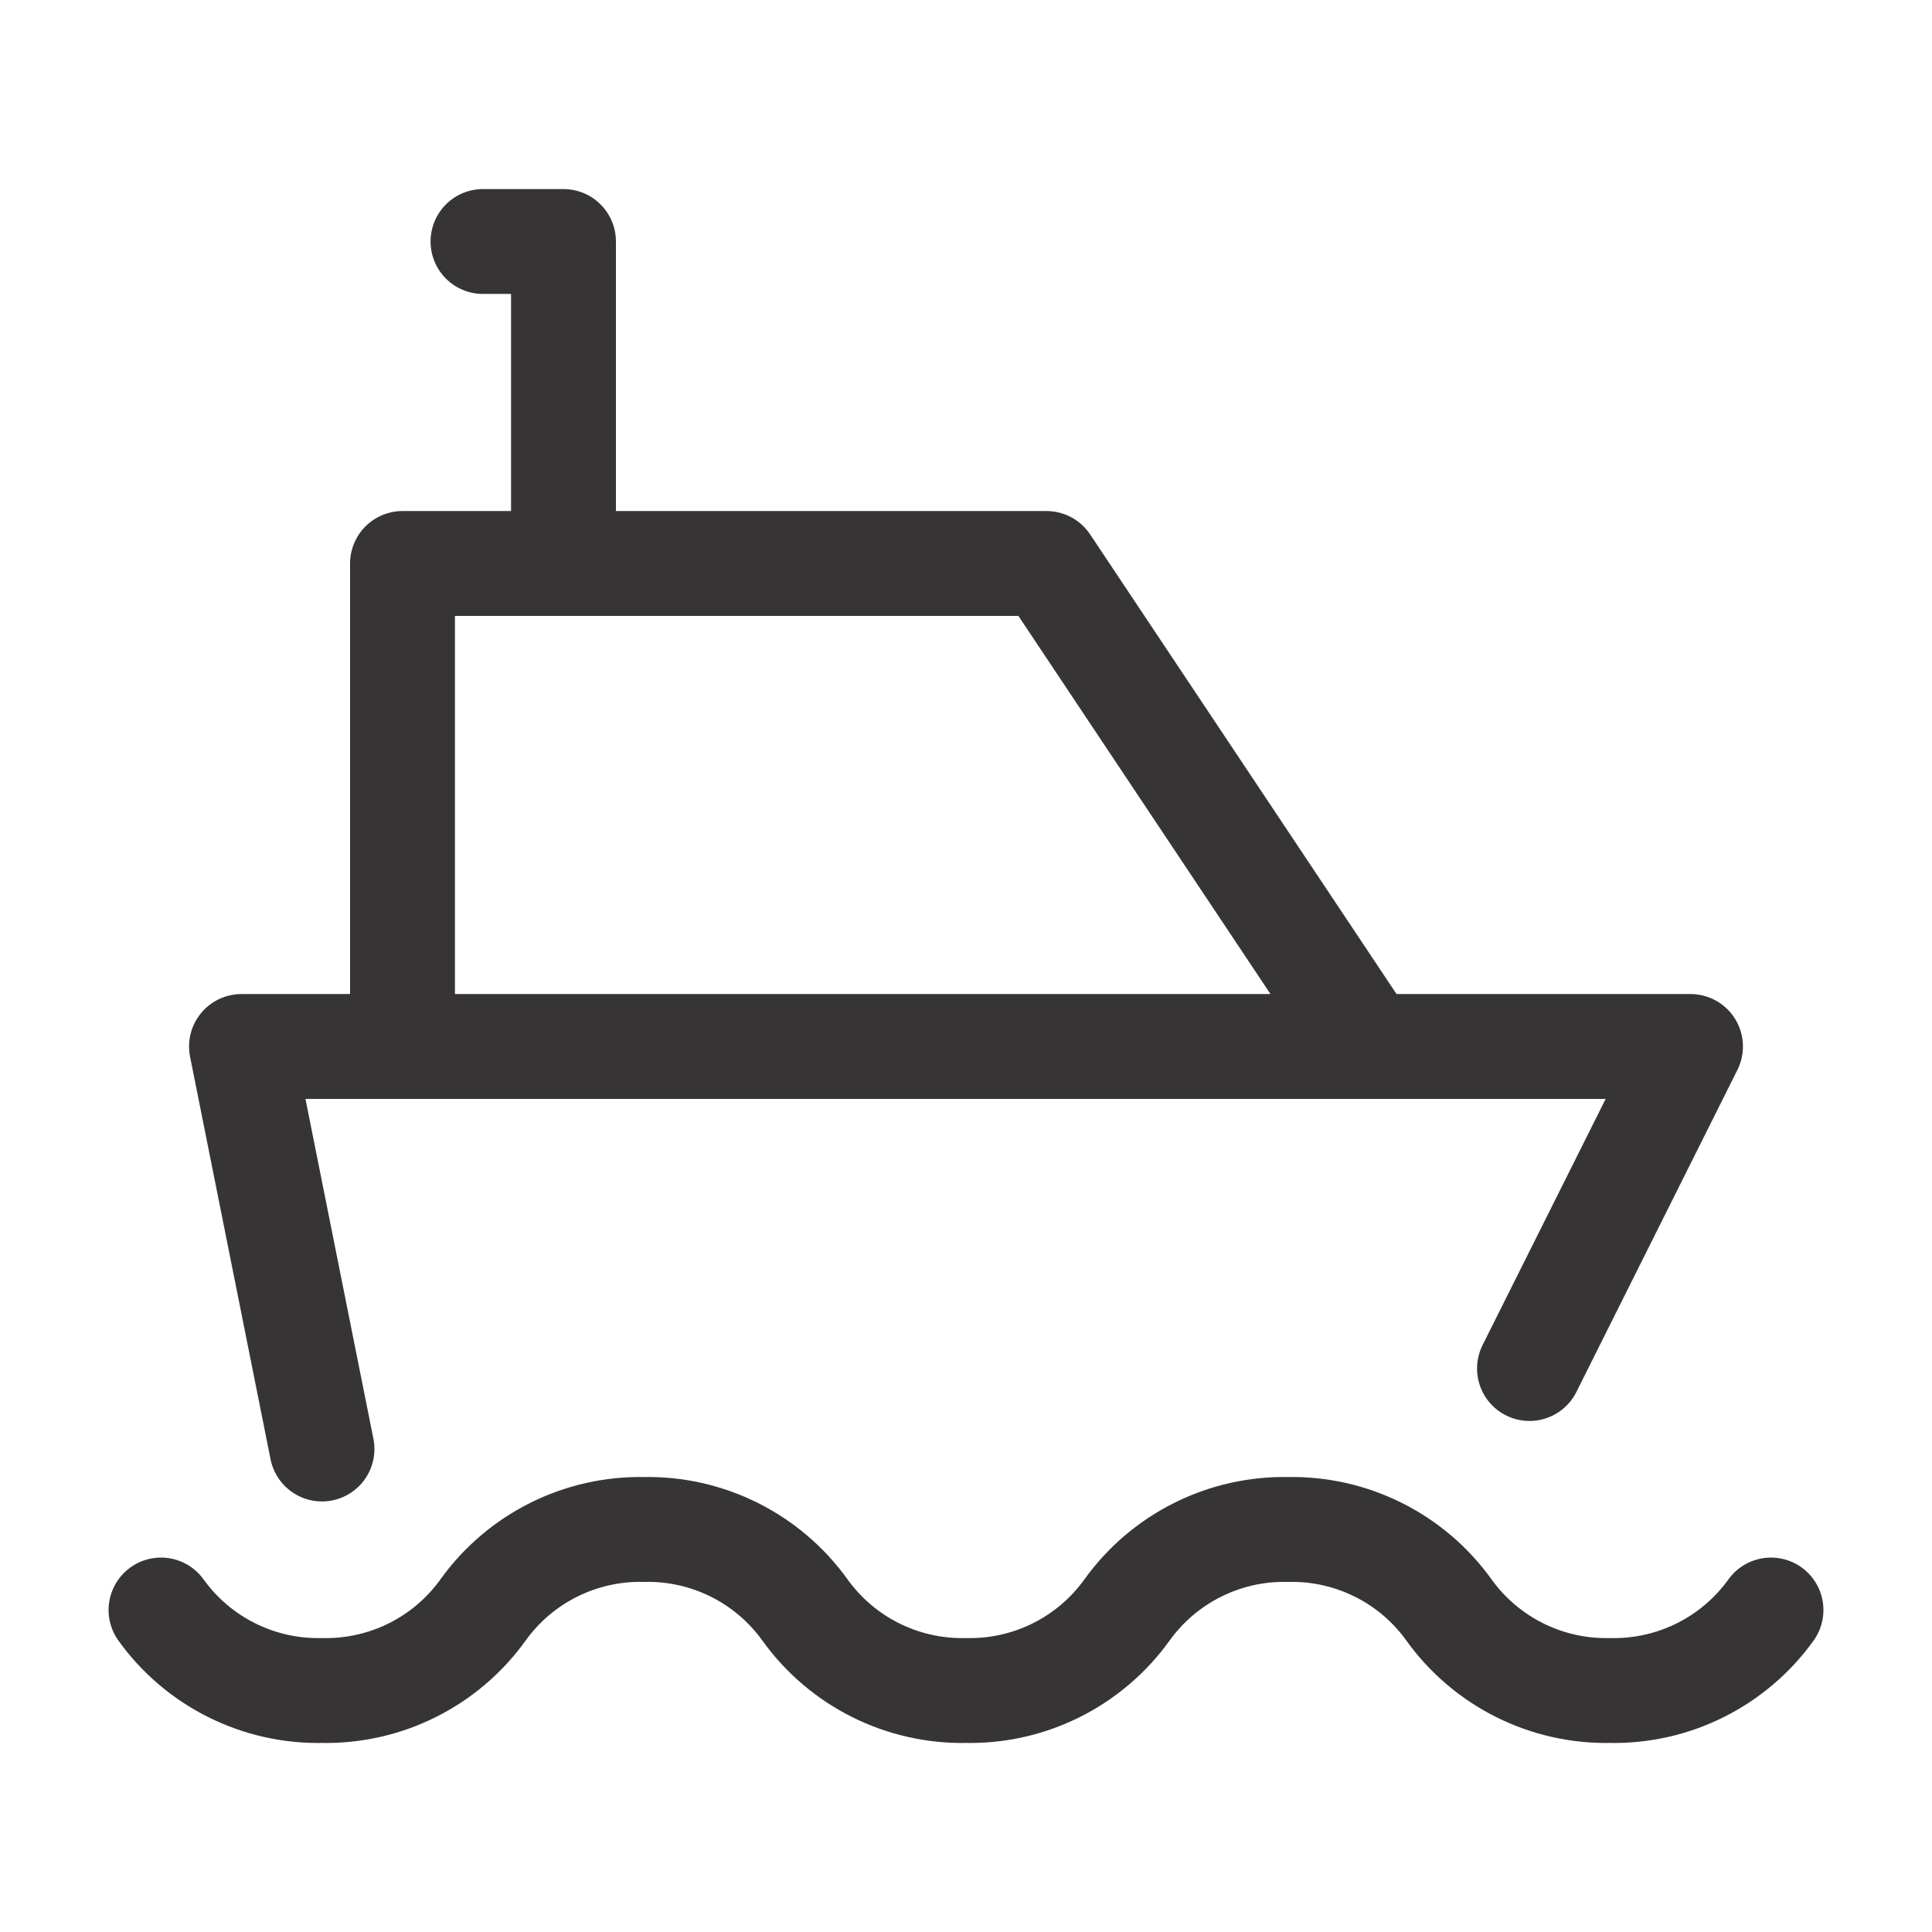 <svg width="35" height="35" viewBox="0 0 35 35" fill="none" xmlns="http://www.w3.org/2000/svg">
<path d="M2.917 29.167C3.248 29.628 3.686 30.002 4.195 30.256C4.703 30.51 5.265 30.637 5.833 30.625C6.401 30.637 6.964 30.51 7.472 30.256C7.98 30.002 8.419 29.628 8.75 29.167C9.081 28.705 9.52 28.331 10.028 28.077C10.536 27.823 11.098 27.696 11.666 27.708C12.235 27.696 12.797 27.823 13.305 28.077C13.813 28.331 14.252 28.705 14.583 29.167C14.915 29.628 15.353 30.002 15.861 30.256C16.369 30.51 16.932 30.637 17.5 30.625C18.068 30.637 18.63 30.51 19.138 30.256C19.646 30.002 20.085 29.628 20.416 29.167C20.748 28.705 21.186 28.331 21.695 28.077C22.203 27.823 22.765 27.696 23.333 27.708C23.901 27.696 24.464 27.823 24.972 28.077C25.48 28.331 25.919 28.705 26.25 29.167C26.581 29.628 27.02 30.002 27.528 30.256C28.036 30.51 28.599 30.637 29.166 30.625C29.735 30.637 30.297 30.51 30.805 30.256C31.313 30.002 31.752 29.628 32.083 29.167M5.833 26.25L4.375 18.958H30.625L27.708 24.792M7.292 18.958V10.208H18.958L24.791 18.958M10.208 10.208V4.375H8.75" stroke="#373435" stroke-width="1.9" stroke-linecap="round" stroke-linejoin="round"/>
</svg>
